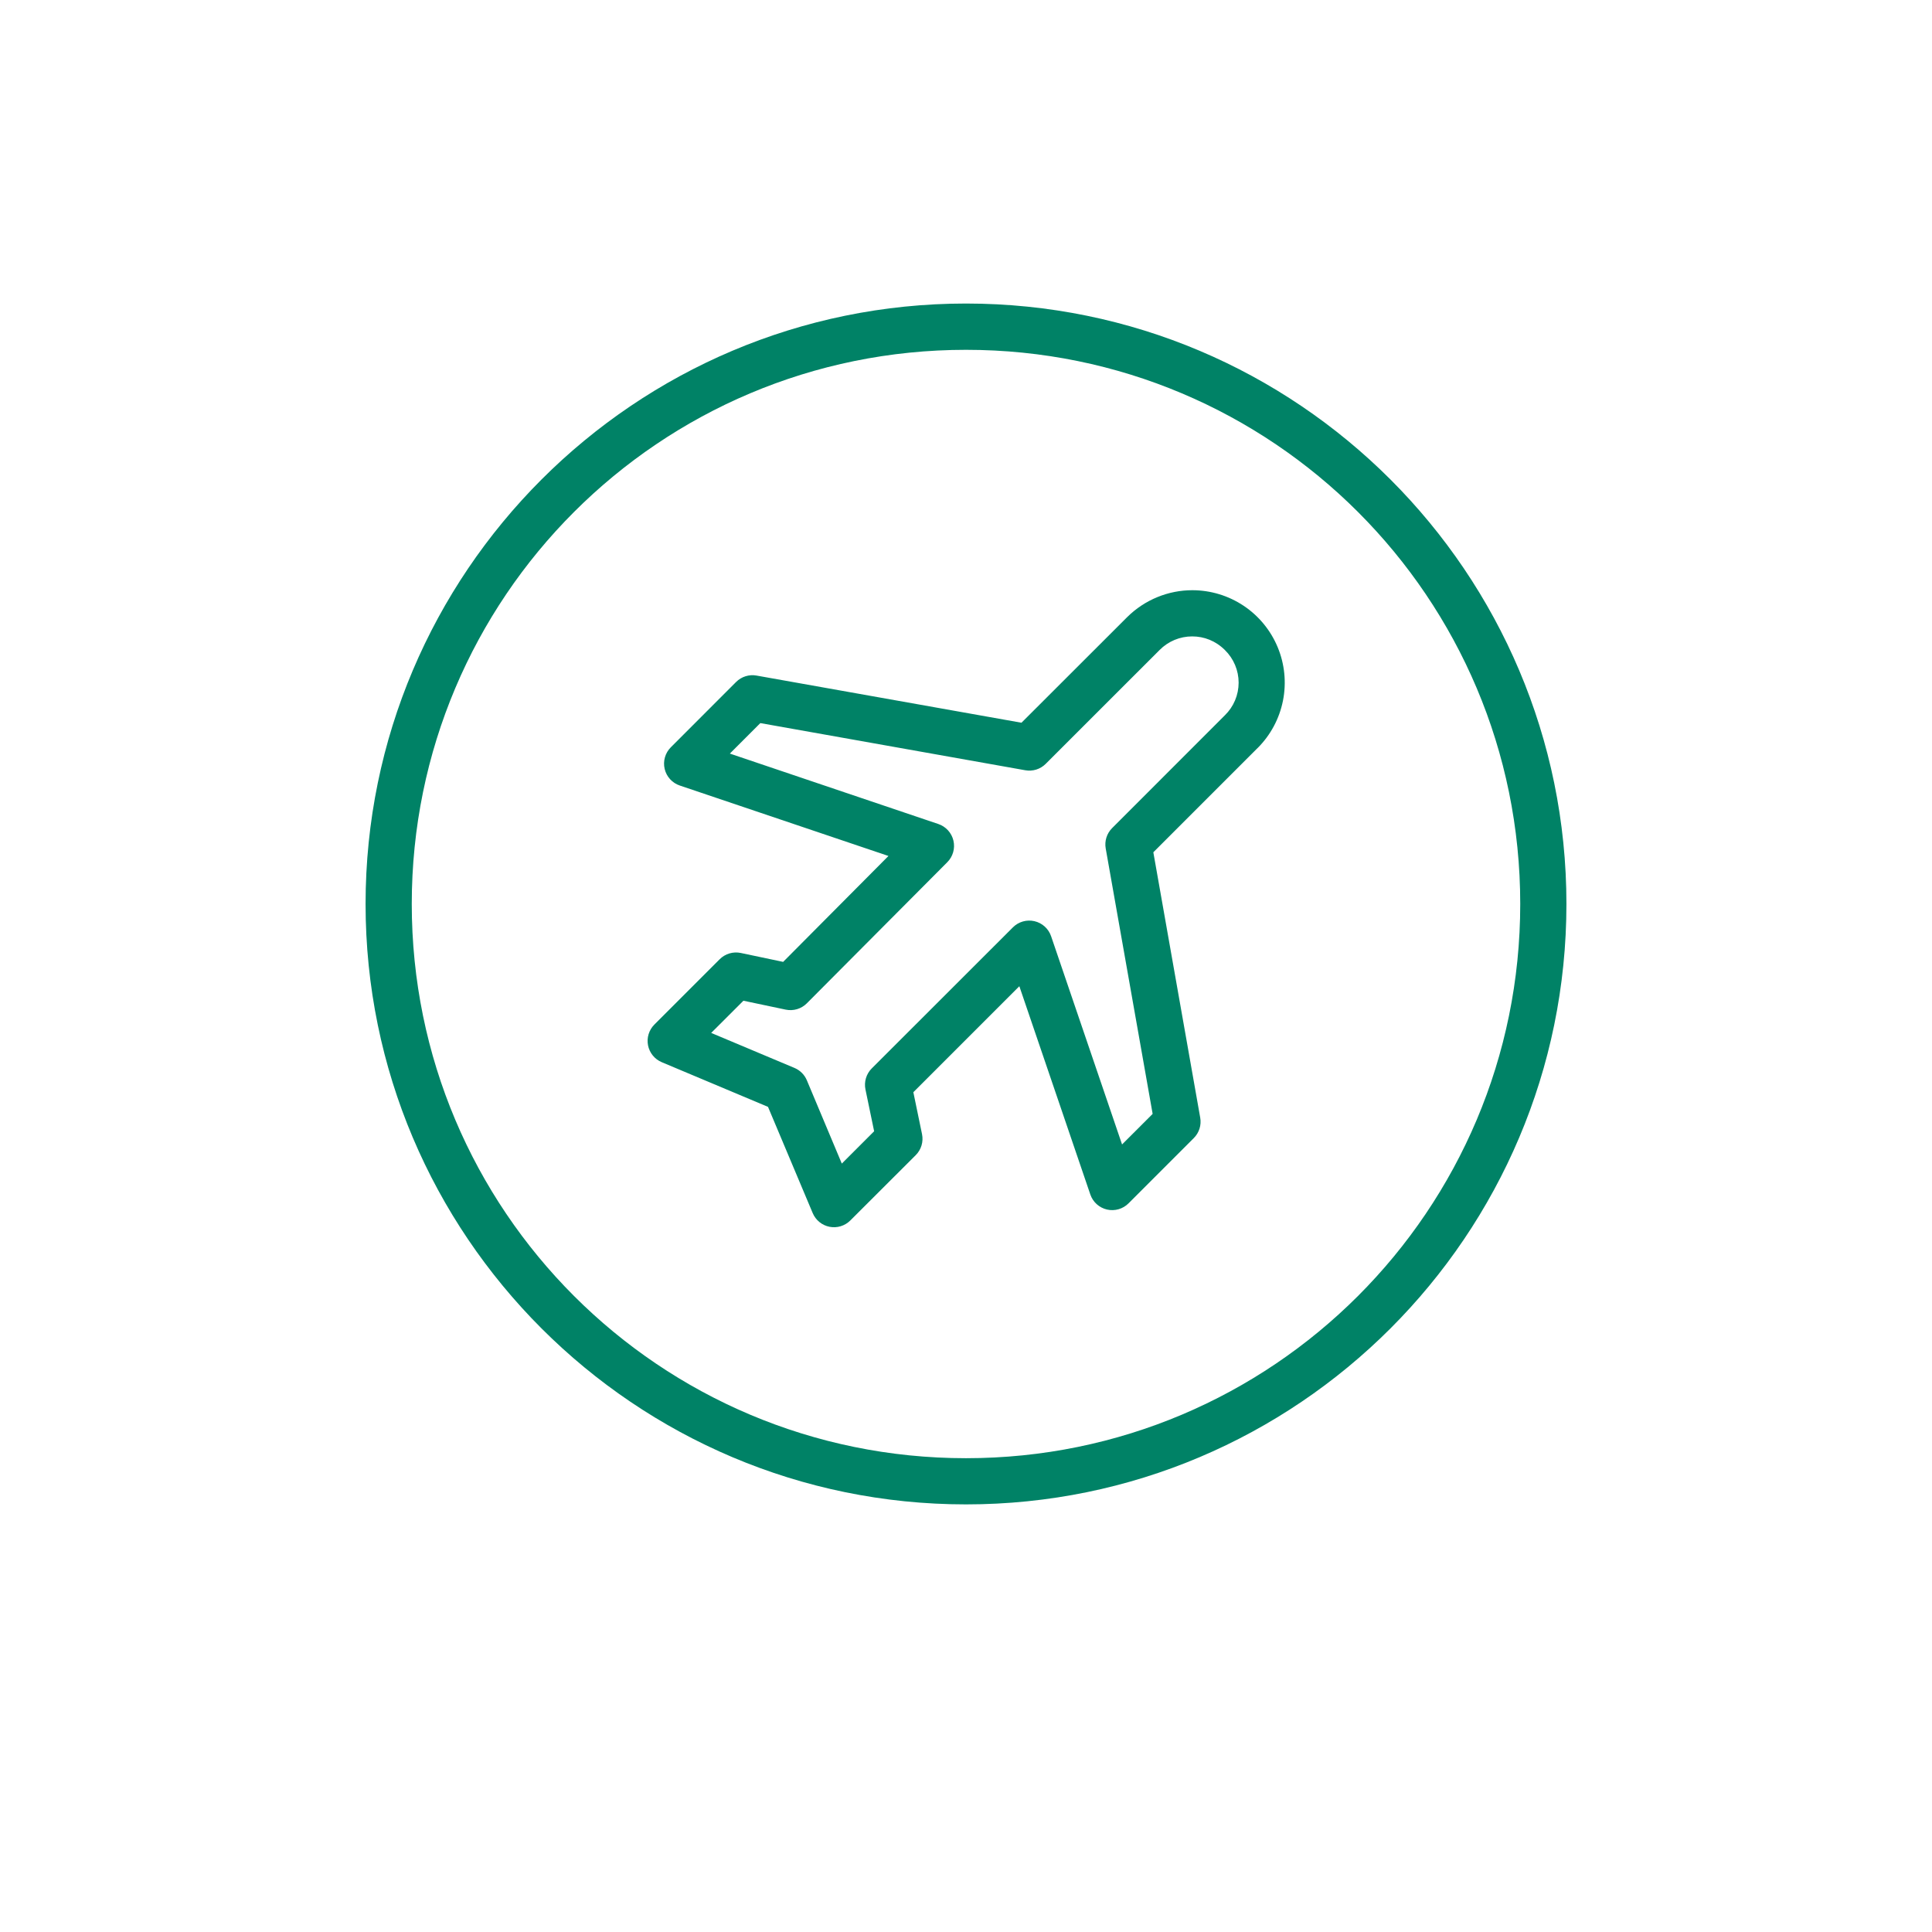 <?xml version="1.0" encoding="UTF-8"?> <svg xmlns="http://www.w3.org/2000/svg" width="872" height="872" viewBox="0 0 872 872" fill="none"><g filter="url(#filter0_d_362_1593)"><circle cx="436" cy="408" r="375" fill="white"></circle></g><g clip-path="url(#clip0_362_1593)"><path d="M436 137C286.45 137 165 258.45 165 408C165 557.55 286.45 679 436 679C585.55 679 707 557.55 707 408C707 258.45 585.55 137 436 137ZM436 157.888C574.273 157.888 686.154 269.727 686.154 408C686.154 546.273 574.273 658.154 436 658.154C297.727 658.154 185.846 546.273 185.846 408C185.846 269.727 297.727 157.888 436 157.888ZM538.104 266.392C527.452 266.392 516.737 270.561 508.628 278.65L461.036 326.2L341.463 304.916C339.809 304.617 338.107 304.722 336.503 305.223C334.898 305.724 333.439 306.606 332.249 307.793L302.793 337.269C301.531 338.523 300.61 340.079 300.12 341.789C299.629 343.499 299.584 345.307 299.99 347.039C300.395 348.771 301.237 350.371 302.436 351.686C303.634 353.001 305.15 353.987 306.837 354.55L400.999 386.341L353.47 434.141L334.354 430.118C332.656 429.76 330.895 429.831 329.231 430.327C327.567 430.822 326.054 431.724 324.827 432.953L295.351 462.429C294.14 463.638 293.245 465.127 292.746 466.763C292.246 468.4 292.157 470.135 292.487 471.814C292.817 473.493 293.555 475.065 294.636 476.391C295.717 477.718 297.108 478.758 298.686 479.419L346.633 499.577L366.812 547.523C367.474 549.098 368.514 550.485 369.838 551.563C371.163 552.642 372.732 553.378 374.408 553.707C376.084 554.037 377.816 553.949 379.45 553.453C381.084 552.956 382.571 552.065 383.78 550.859L413.299 521.382C414.524 520.162 415.427 518.656 415.925 517.001C416.424 515.345 416.503 513.591 416.154 511.897L412.235 492.969L460.077 445.127L492.118 539.143C492.692 540.818 493.683 542.319 494.998 543.504C496.312 544.69 497.907 545.521 499.632 545.92C501.357 546.318 503.155 546.271 504.857 545.782C506.558 545.293 508.107 544.378 509.358 543.125L538.834 513.648C540.018 512.46 540.897 511.004 541.398 509.404C541.899 507.804 542.006 506.106 541.711 504.455L520.552 384.673L567.623 337.603C567.63 337.603 567.637 337.603 567.643 337.603C573.479 331.768 577.453 324.333 579.062 316.239C580.671 308.145 579.843 299.756 576.683 292.132C573.523 284.509 568.173 277.994 561.309 273.412C554.446 268.83 546.378 266.387 538.125 266.392H538.104ZM538.104 287.238C543.441 287.238 548.694 289.239 552.843 293.388C554.809 295.306 556.372 297.599 557.438 300.131C558.504 302.663 559.052 305.383 559.05 308.13C559.049 310.878 558.496 313.597 557.427 316.127C556.357 318.658 554.791 320.949 552.822 322.864L501.957 373.75C500.767 374.938 499.881 376.396 499.377 378.001C498.872 379.605 498.763 381.308 499.06 382.964L520.239 502.746L506.439 516.546L474.399 422.53C473.823 420.859 472.832 419.362 471.519 418.179C470.206 416.997 468.614 416.167 466.892 415.769C465.17 415.371 463.376 415.417 461.677 415.903C459.978 416.39 458.43 417.3 457.18 418.548L393.474 482.212C392.248 483.432 391.346 484.938 390.847 486.594C390.349 488.25 390.27 490.003 390.618 491.697L394.537 510.584L379.945 525.176L364.164 487.57C363.103 485.054 361.097 483.056 358.577 482.004L320.992 466.202L335.542 451.673L354.637 455.696C356.338 456.051 358.1 455.976 359.763 455.478C361.427 454.979 362.94 454.072 364.164 452.84L427.536 389.176C428.794 387.923 429.711 386.37 430.2 384.663C430.689 382.957 430.735 381.154 430.332 379.425C429.929 377.696 429.091 376.099 427.898 374.785C426.704 373.471 425.195 372.483 423.513 371.915L329.414 340.125L343.172 326.366L462.746 347.65C464.4 347.949 466.101 347.844 467.706 347.343C469.31 346.842 470.77 345.96 471.96 344.774L523.366 293.388C525.291 291.435 527.586 289.886 530.116 288.83C532.647 287.774 535.362 287.233 538.104 287.238V287.238Z" fill="#008266"></path></g><defs><filter id="filter0_d_362_1593" x="0" y="0" width="872" height="872" filterUnits="userSpaceOnUse" color-interpolation-filters="sRGB"><feFlood flood-opacity="0" result="BackgroundImageFix"></feFlood><feColorMatrix in="SourceAlpha" type="matrix" values="0 0 0 0 0 0 0 0 0 0 0 0 0 0 0 0 0 0 127 0" result="hardAlpha"></feColorMatrix><feMorphology radius="10" operator="dilate" in="SourceAlpha" result="effect1_dropShadow_362_1593"></feMorphology><feOffset dy="28"></feOffset><feGaussianBlur stdDeviation="25.5"></feGaussianBlur><feComposite in2="hardAlpha" operator="out"></feComposite><feColorMatrix type="matrix" values="0 0 0 0 0 0 0 0 0 0.51 0 0 0 0 0.4 0 0 0 0.1 0"></feColorMatrix><feBlend mode="normal" in2="BackgroundImageFix" result="effect1_dropShadow_362_1593"></feBlend><feBlend mode="normal" in="SourceGraphic" in2="effect1_dropShadow_362_1593" result="shape"></feBlend></filter><clipPath id="clip0_362_1593"><rect width="542" height="542" fill="white" transform="translate(165 137)"></rect></clipPath></defs></svg> 